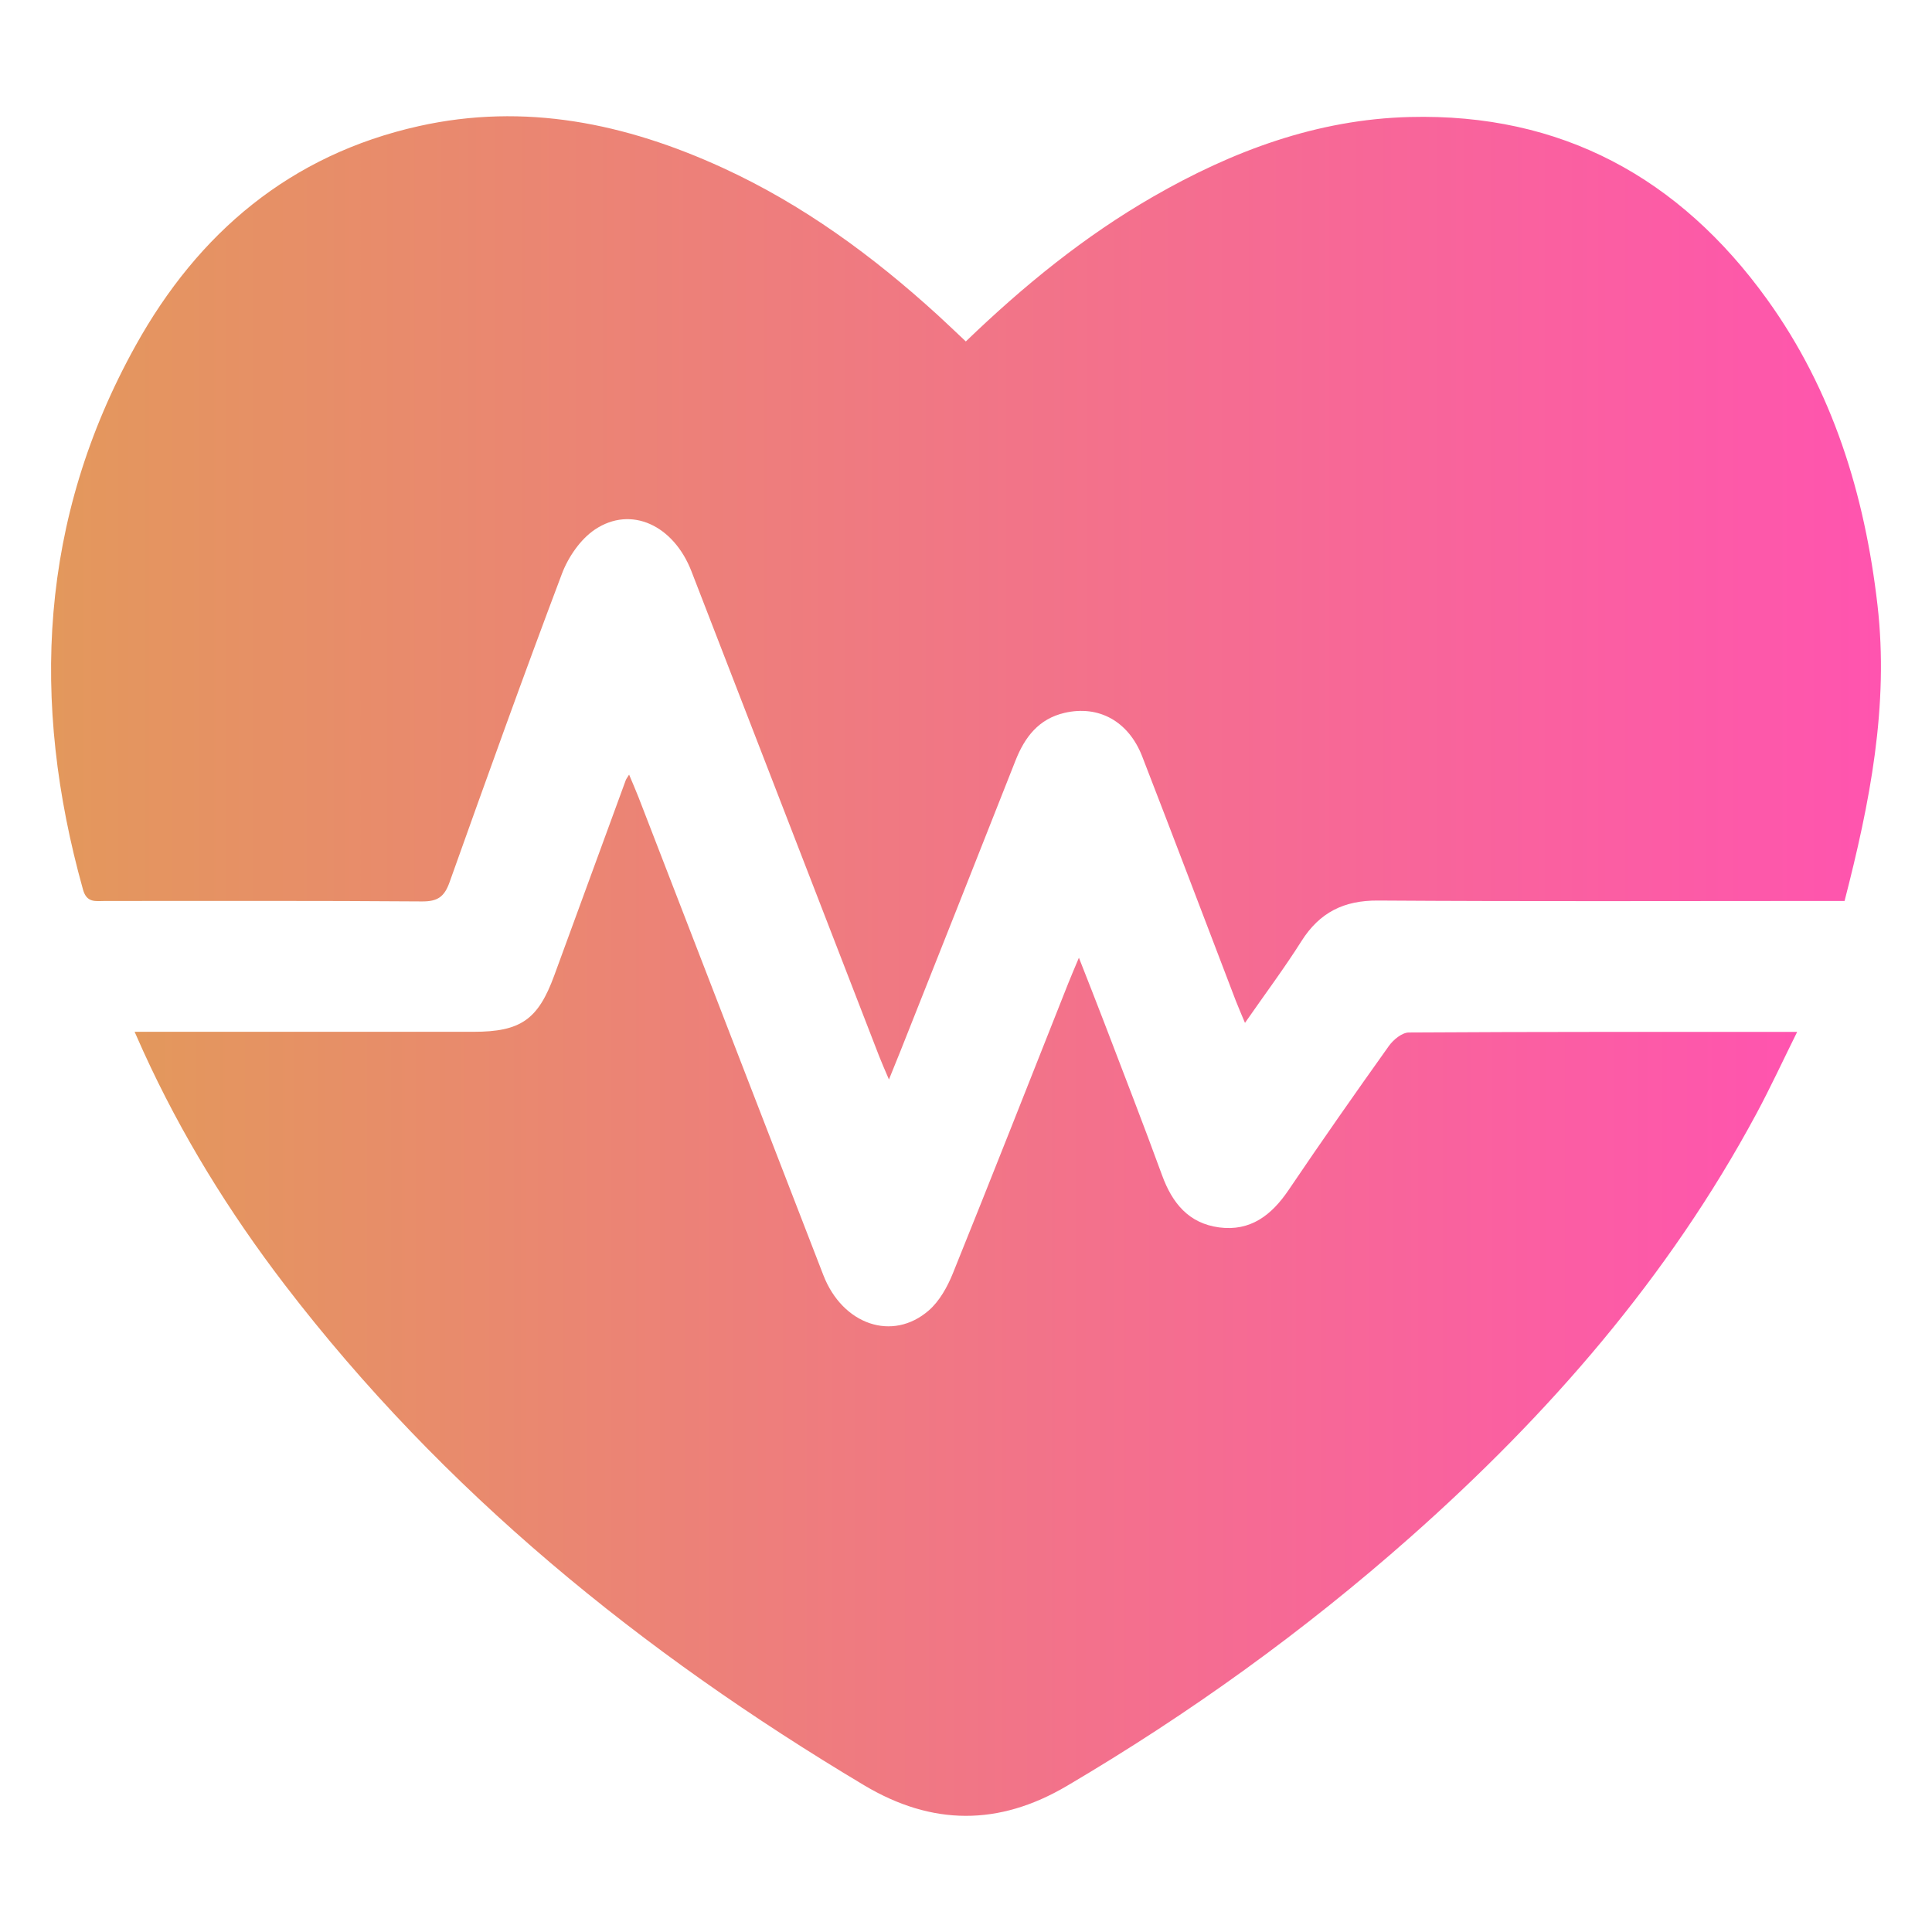 <?xml version="1.0" encoding="UTF-8"?> <svg xmlns="http://www.w3.org/2000/svg" xmlns:xlink="http://www.w3.org/1999/xlink" id="uuid-15b7df3a-6e2a-46a4-b203-95b01f6c94d5" viewBox="0 0 500 500"><defs><style>.uuid-a2e4c274-730f-41f1-8172-58d83faa914b{fill:url(#uuid-c82bbe58-f4e5-4ae8-a211-0b3811df9b36);}.uuid-a2e4c274-730f-41f1-8172-58d83faa914b,.uuid-1b03a933-a680-41e6-8e6a-077f81db3688{stroke-width:0px;}.uuid-1b03a933-a680-41e6-8e6a-077f81db3688{fill:url(#uuid-e2ed23b1-d6dd-4620-85ea-d68e23f2f0ee);}</style><linearGradient id="uuid-e2ed23b1-d6dd-4620-85ea-d68e23f2f0ee" x1="13.2" y1="154.72" x2="486.8" y2="154.72" gradientUnits="userSpaceOnUse"><stop offset="0" stop-color="#e3985c"></stop><stop offset="1" stop-color="#ff54af"></stop></linearGradient><linearGradient id="uuid-c82bbe58-f4e5-4ae8-a211-0b3811df9b36" x1="34.83" y1="335.19" x2="465.08" y2="335.19" xlink:href="#uuid-e2ed23b1-d6dd-4620-85ea-d68e23f2f0ee"></linearGradient></defs><path class="uuid-1b03a933-a680-41e6-8e6a-077f81db3688" d="M249.95,88.37c15.09-14.54,30.78-27.28,48.45-37.46,20.6-11.86,42.48-20.02,66.43-20.63,39.19-1.01,69.79,15.69,92.47,47.16,17.01,23.6,25.29,50.51,28.59,79.13,3,26.05-1.97,51.21-8.52,76.6h-5.94c-38.27,0-76.53.15-114.8-.11-8.86-.06-15.13,3.09-19.82,10.51-4.41,6.98-9.37,13.61-14.61,21.15-1.01-2.44-1.76-4.12-2.42-5.84-8.06-21.04-16.03-42.12-24.18-63.12-3.53-9.1-11.26-13.33-20.1-11.27-6.66,1.55-10.28,6.24-12.68,12.32-9.87,25.06-19.82,50.09-29.75,75.12-.84,2.12-1.71,4.23-3.01,7.44-1.09-2.57-1.84-4.23-2.5-5.93-16.21-41.86-32.39-83.73-48.61-125.58-4.63-11.95-15.64-17.07-24.97-10.83-3.76,2.52-6.91,7.12-8.55,11.45-10.01,26.51-19.58,53.19-29.1,79.88-1.34,3.75-3.09,4.96-7.13,4.93-27.33-.21-54.67-.11-82-.12-2.38,0-4.73.59-5.71-2.92-13.63-48.71-11.3-95.96,13.6-140.8,16.23-29.22,40.05-49.39,73.3-56.81,27.47-6.13,53.53-.72,78.66,10.8,20.72,9.5,38.84,22.8,55.61,38.08,2.33,2.13,4.6,4.32,7.31,6.86Z"></path><path class="uuid-a2e4c274-730f-41f1-8172-58d83faa914b" d="M34.83,267.03c29.86,0,58.78,0,87.7,0,12.21,0,16.72-3.14,20.9-14.55,6.18-16.86,12.34-33.72,18.52-50.58.12-.32.36-.6.86-1.43.91,2.19,1.72,4.02,2.45,5.89,15.94,41.21,31.86,82.44,47.82,123.64,4.97,12.83,17.91,17.3,27.29,9.14,2.77-2.41,4.81-6.09,6.22-9.57,10.09-24.97,19.94-50.05,29.87-75.09.78-1.95,1.61-3.88,2.76-6.62,2.37,6.06,4.5,11.42,6.56,16.81,5.02,13.16,10.14,26.28,14.97,39.51,2.62,7.18,6.88,12.42,14.74,13.47,8.13,1.08,13.59-3.17,17.98-9.65,8.49-12.56,17.18-24.98,25.98-37.32,1.15-1.61,3.4-3.46,5.15-3.47,33.15-.21,66.3-.15,100.5-.15-3.69,7.43-6.9,14.39-10.52,21.12-22.75,42.32-53.77,77.93-89.55,109.6-27.53,24.37-57.25,45.76-88.94,64.43-17.59,10.36-34.88,10.31-52.45-.18-57.6-34.4-108.95-76-149.96-129.55-14.4-18.8-26.79-38.87-36.62-60.46-.64-1.4-1.25-2.82-2.21-4.96Z"></path></svg> 